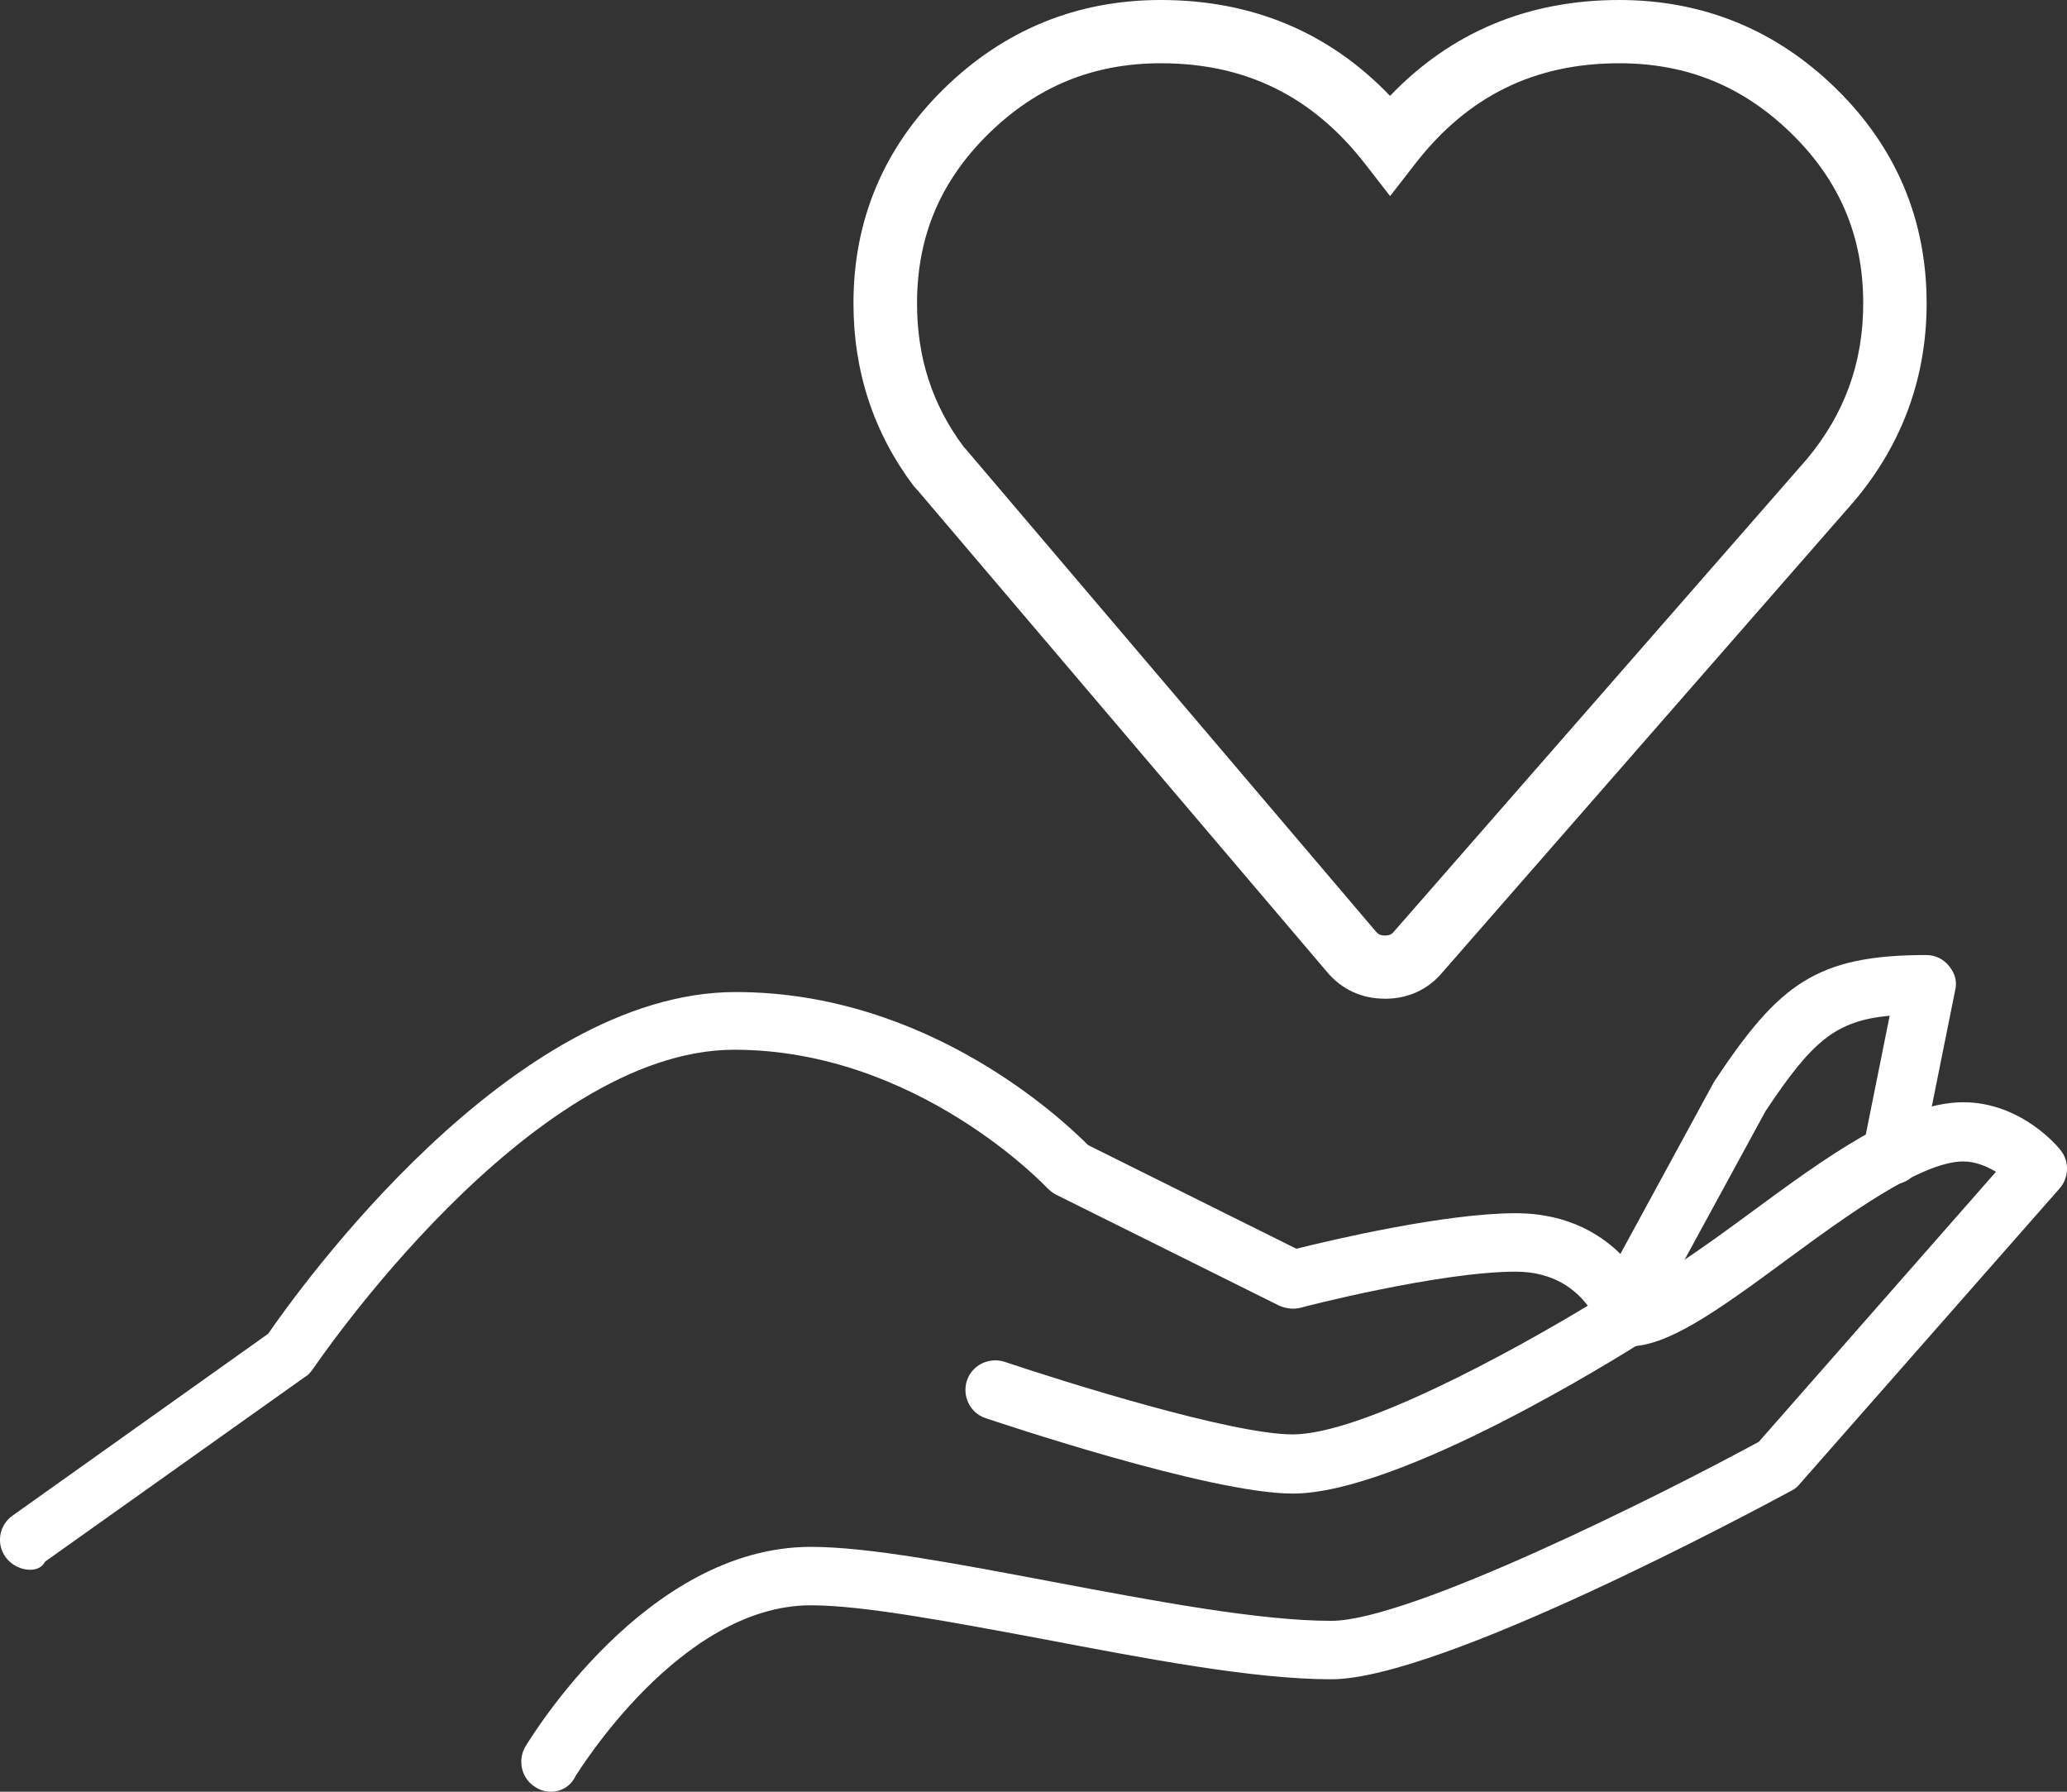 <svg width="90" height="78" viewBox="0 0 90 78" fill="none" xmlns="http://www.w3.org/2000/svg">
<rect x="0" y="0" width="90" height="78" fill="#333333" stroke="none"/>
<g id="Vol icon" clip-path="url(#clip0_281_1451)">
<path id="Vector" d="M1.314 68.338C0.926 68.338 0.505 68.145 0.246 67.791C-0.175 67.211 -0.045 66.406 0.537 65.987L11.674 58.065C12.969 56.197 22.227 43.187 32.036 43.187C40.421 43.187 46.28 48.758 47.381 49.853L56.445 54.362C57.999 53.975 62.92 52.816 65.995 52.816C70.657 52.816 72.017 56.745 72.082 56.906C72.276 57.453 72.049 58.065 71.564 58.387C70.495 59.063 60.978 65.021 56.283 65.021C52.658 65.021 43.302 61.865 42.913 61.736C42.234 61.511 41.878 60.77 42.104 60.094C42.331 59.418 43.075 59.063 43.755 59.289C46.345 60.158 53.629 62.445 56.283 62.445C59.262 62.445 65.834 58.838 69.136 56.841C68.618 56.165 67.679 55.36 65.995 55.36C62.693 55.36 56.672 56.906 56.607 56.938C56.316 57.002 55.992 56.97 55.701 56.841L45.989 52.011C45.859 51.946 45.73 51.85 45.6 51.721C45.536 51.656 39.935 45.699 31.971 45.699C23.004 45.699 13.713 59.482 13.616 59.611C13.519 59.74 13.422 59.869 13.292 59.933L1.962 67.984C1.832 68.242 1.573 68.338 1.314 68.338Z" fill="white"/>
<path id="Vector_2" d="M23.975 78C23.749 78 23.522 77.936 23.328 77.807C22.713 77.453 22.519 76.647 22.875 76.035C23.101 75.681 28.119 67.34 35.306 67.34C37.831 67.34 41.683 68.081 45.795 68.854C50.23 69.691 54.827 70.561 57.967 70.561C61.398 70.561 72.373 65.054 76.581 62.767L86.908 51.012C86.52 50.787 86.034 50.562 85.484 50.562C83.639 50.562 80.369 52.945 77.747 54.877C74.607 57.196 72.567 58.613 70.916 58.613C70.204 58.613 69.621 58.033 69.621 57.325C69.621 56.616 70.204 56.036 70.916 56.036C71.823 56.036 74.348 54.168 76.193 52.816C79.43 50.433 82.765 47.985 85.484 47.985C88.041 47.985 89.66 49.982 89.725 50.078C90.113 50.562 90.081 51.27 89.692 51.721L78.362 64.603C78.265 64.732 78.135 64.828 78.006 64.893C76.452 65.73 62.726 73.105 57.967 73.105C54.568 73.105 49.874 72.203 45.309 71.334C41.327 70.593 37.572 69.884 35.306 69.884C29.576 69.884 25.141 77.227 25.076 77.291C24.849 77.775 24.429 78 23.975 78Z" fill="white"/>
<path id="Vector_3" d="M70.916 57.904C70.722 57.904 70.495 57.84 70.301 57.743C69.686 57.389 69.427 56.616 69.783 56.004L74.639 47.083C74.671 47.051 74.671 47.019 74.704 46.987C77.456 42.865 79.074 41.576 83.865 41.576C84.254 41.576 84.61 41.737 84.869 42.059C85.128 42.382 85.225 42.736 85.128 43.122L83.639 50.529C83.509 51.238 82.829 51.689 82.117 51.528C81.405 51.399 80.952 50.723 81.114 50.014L82.279 44.217C79.916 44.443 78.912 45.312 76.873 48.372L72.049 57.228C71.823 57.679 71.369 57.904 70.916 57.904Z" fill="white"/>
<path id="Vector_4" d="M60.301 43.477C59.288 43.477 58.417 43.074 57.779 42.311L39.99 21.387L39.793 21.171C38.045 18.856 37.161 16.177 37.161 13.204C37.161 9.565 38.488 6.418 41.107 3.855C43.72 1.298 46.895 0 50.544 0C54.519 0 57.87 1.404 60.524 4.174C63.179 1.404 66.53 0 70.505 0C74.153 0 77.329 1.298 79.942 3.855C82.561 6.418 83.888 9.565 83.888 13.204C83.888 16.421 82.836 19.307 80.764 21.783L62.8 42.336C62.179 43.077 61.308 43.48 60.298 43.48L60.301 43.477ZM41.949 19.442L42.065 19.568L59.9 40.543C60.003 40.665 60.091 40.726 60.301 40.726C60.511 40.726 60.599 40.668 60.699 40.549L78.663 19.999C80.314 18.025 81.127 15.793 81.127 13.204C81.127 10.289 80.107 7.874 78.006 5.816C75.898 3.755 73.448 2.754 70.508 2.754C66.814 2.754 63.907 4.183 61.622 7.127L60.528 8.537L59.434 7.13C57.145 4.187 54.238 2.754 50.547 2.754C47.608 2.754 45.157 3.755 43.05 5.816C40.952 7.871 39.929 10.289 39.929 13.204C39.929 15.568 40.589 17.61 41.952 19.442H41.949Z" fill="white"/>
</g>
<defs>
<clipPath id="clip0_281_1451">
<rect width="90" height="78" fill="white"/>
</clipPath>
</defs>
</svg>
